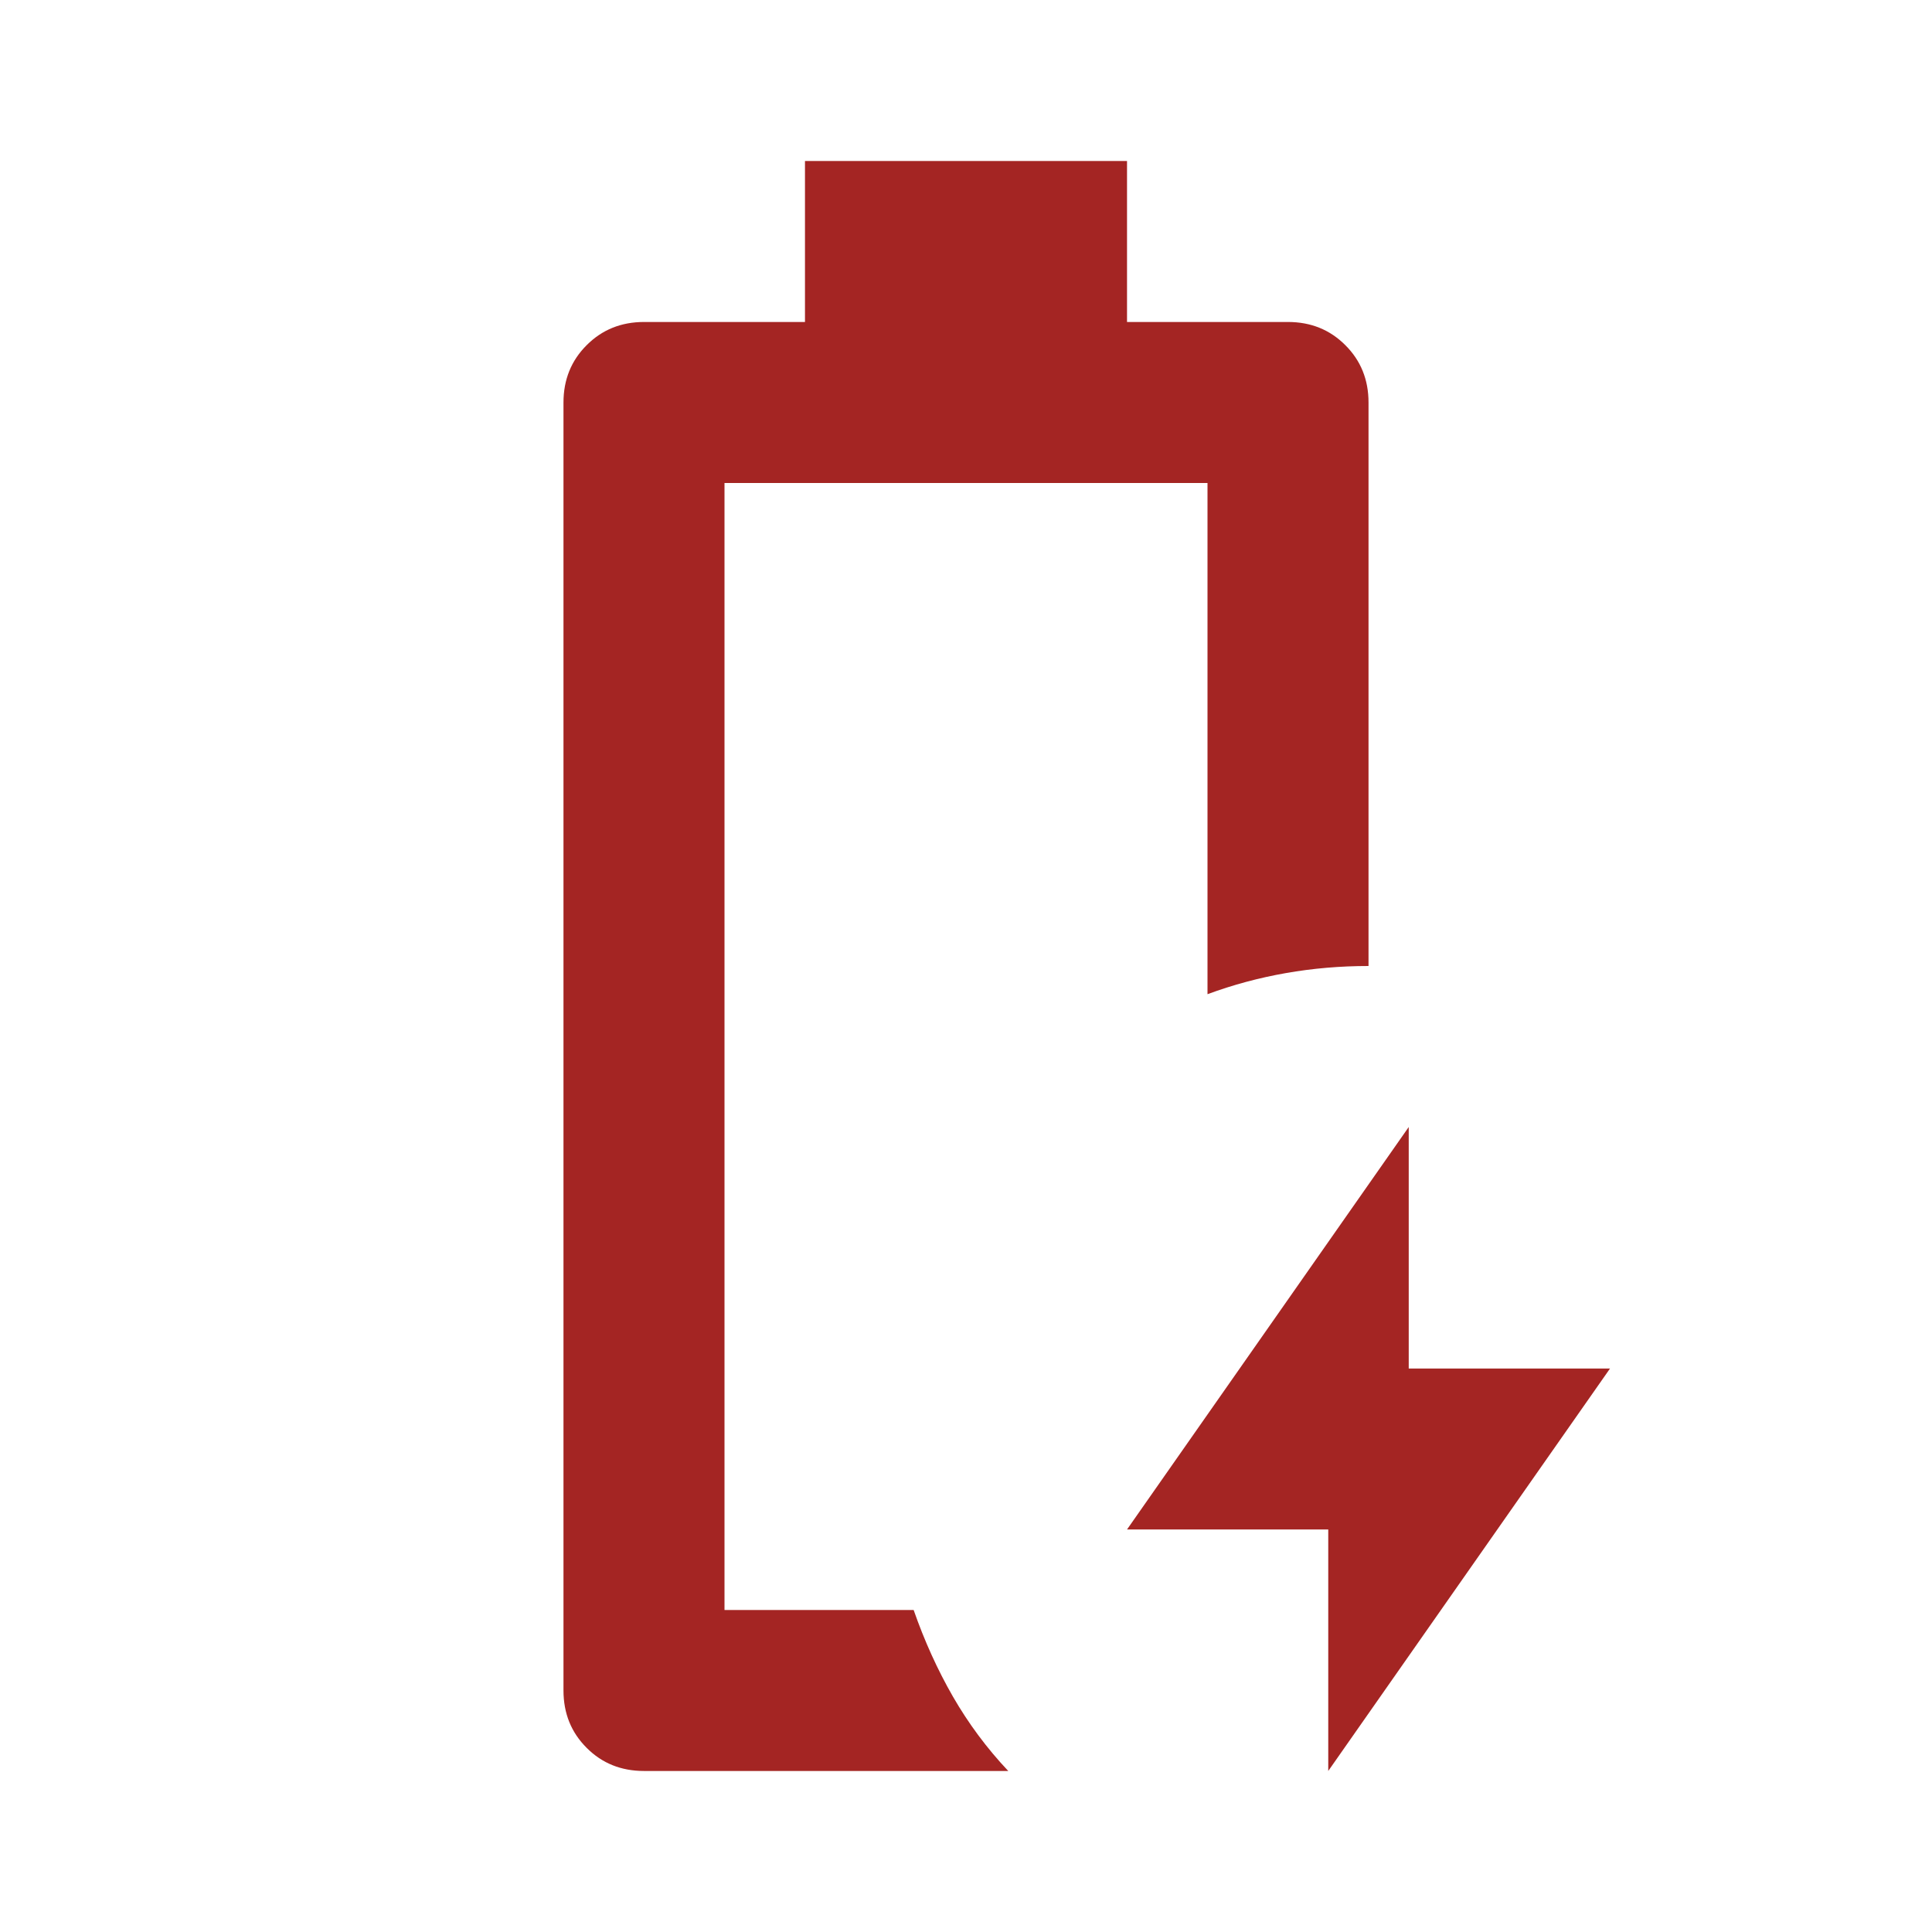<svg width="32" height="32" viewBox="0 0 32 32" fill="none" xmlns="http://www.w3.org/2000/svg">
<path d="M22 29.333V25.333H18.667L23.333 18.667V22.667H26.667L22 29.333ZM10.667 29.333C10.289 29.333 9.972 29.206 9.717 28.95C9.461 28.695 9.333 28.378 9.333 28V6.667C9.333 6.289 9.461 5.972 9.717 5.717C9.972 5.461 10.289 5.333 10.667 5.333H13.333V2.667H18.667V5.333H21.333C21.711 5.333 22.028 5.461 22.283 5.717C22.539 5.972 22.667 6.289 22.667 6.667V16C22.2 16 21.744 16.039 21.3 16.117C20.855 16.195 20.422 16.311 20 16.467V8H12V26.667H15.133C15.311 27.178 15.528 27.656 15.783 28.1C16.039 28.544 16.344 28.956 16.7 29.333H10.667Z" fill="#A42523"/>
</svg>
